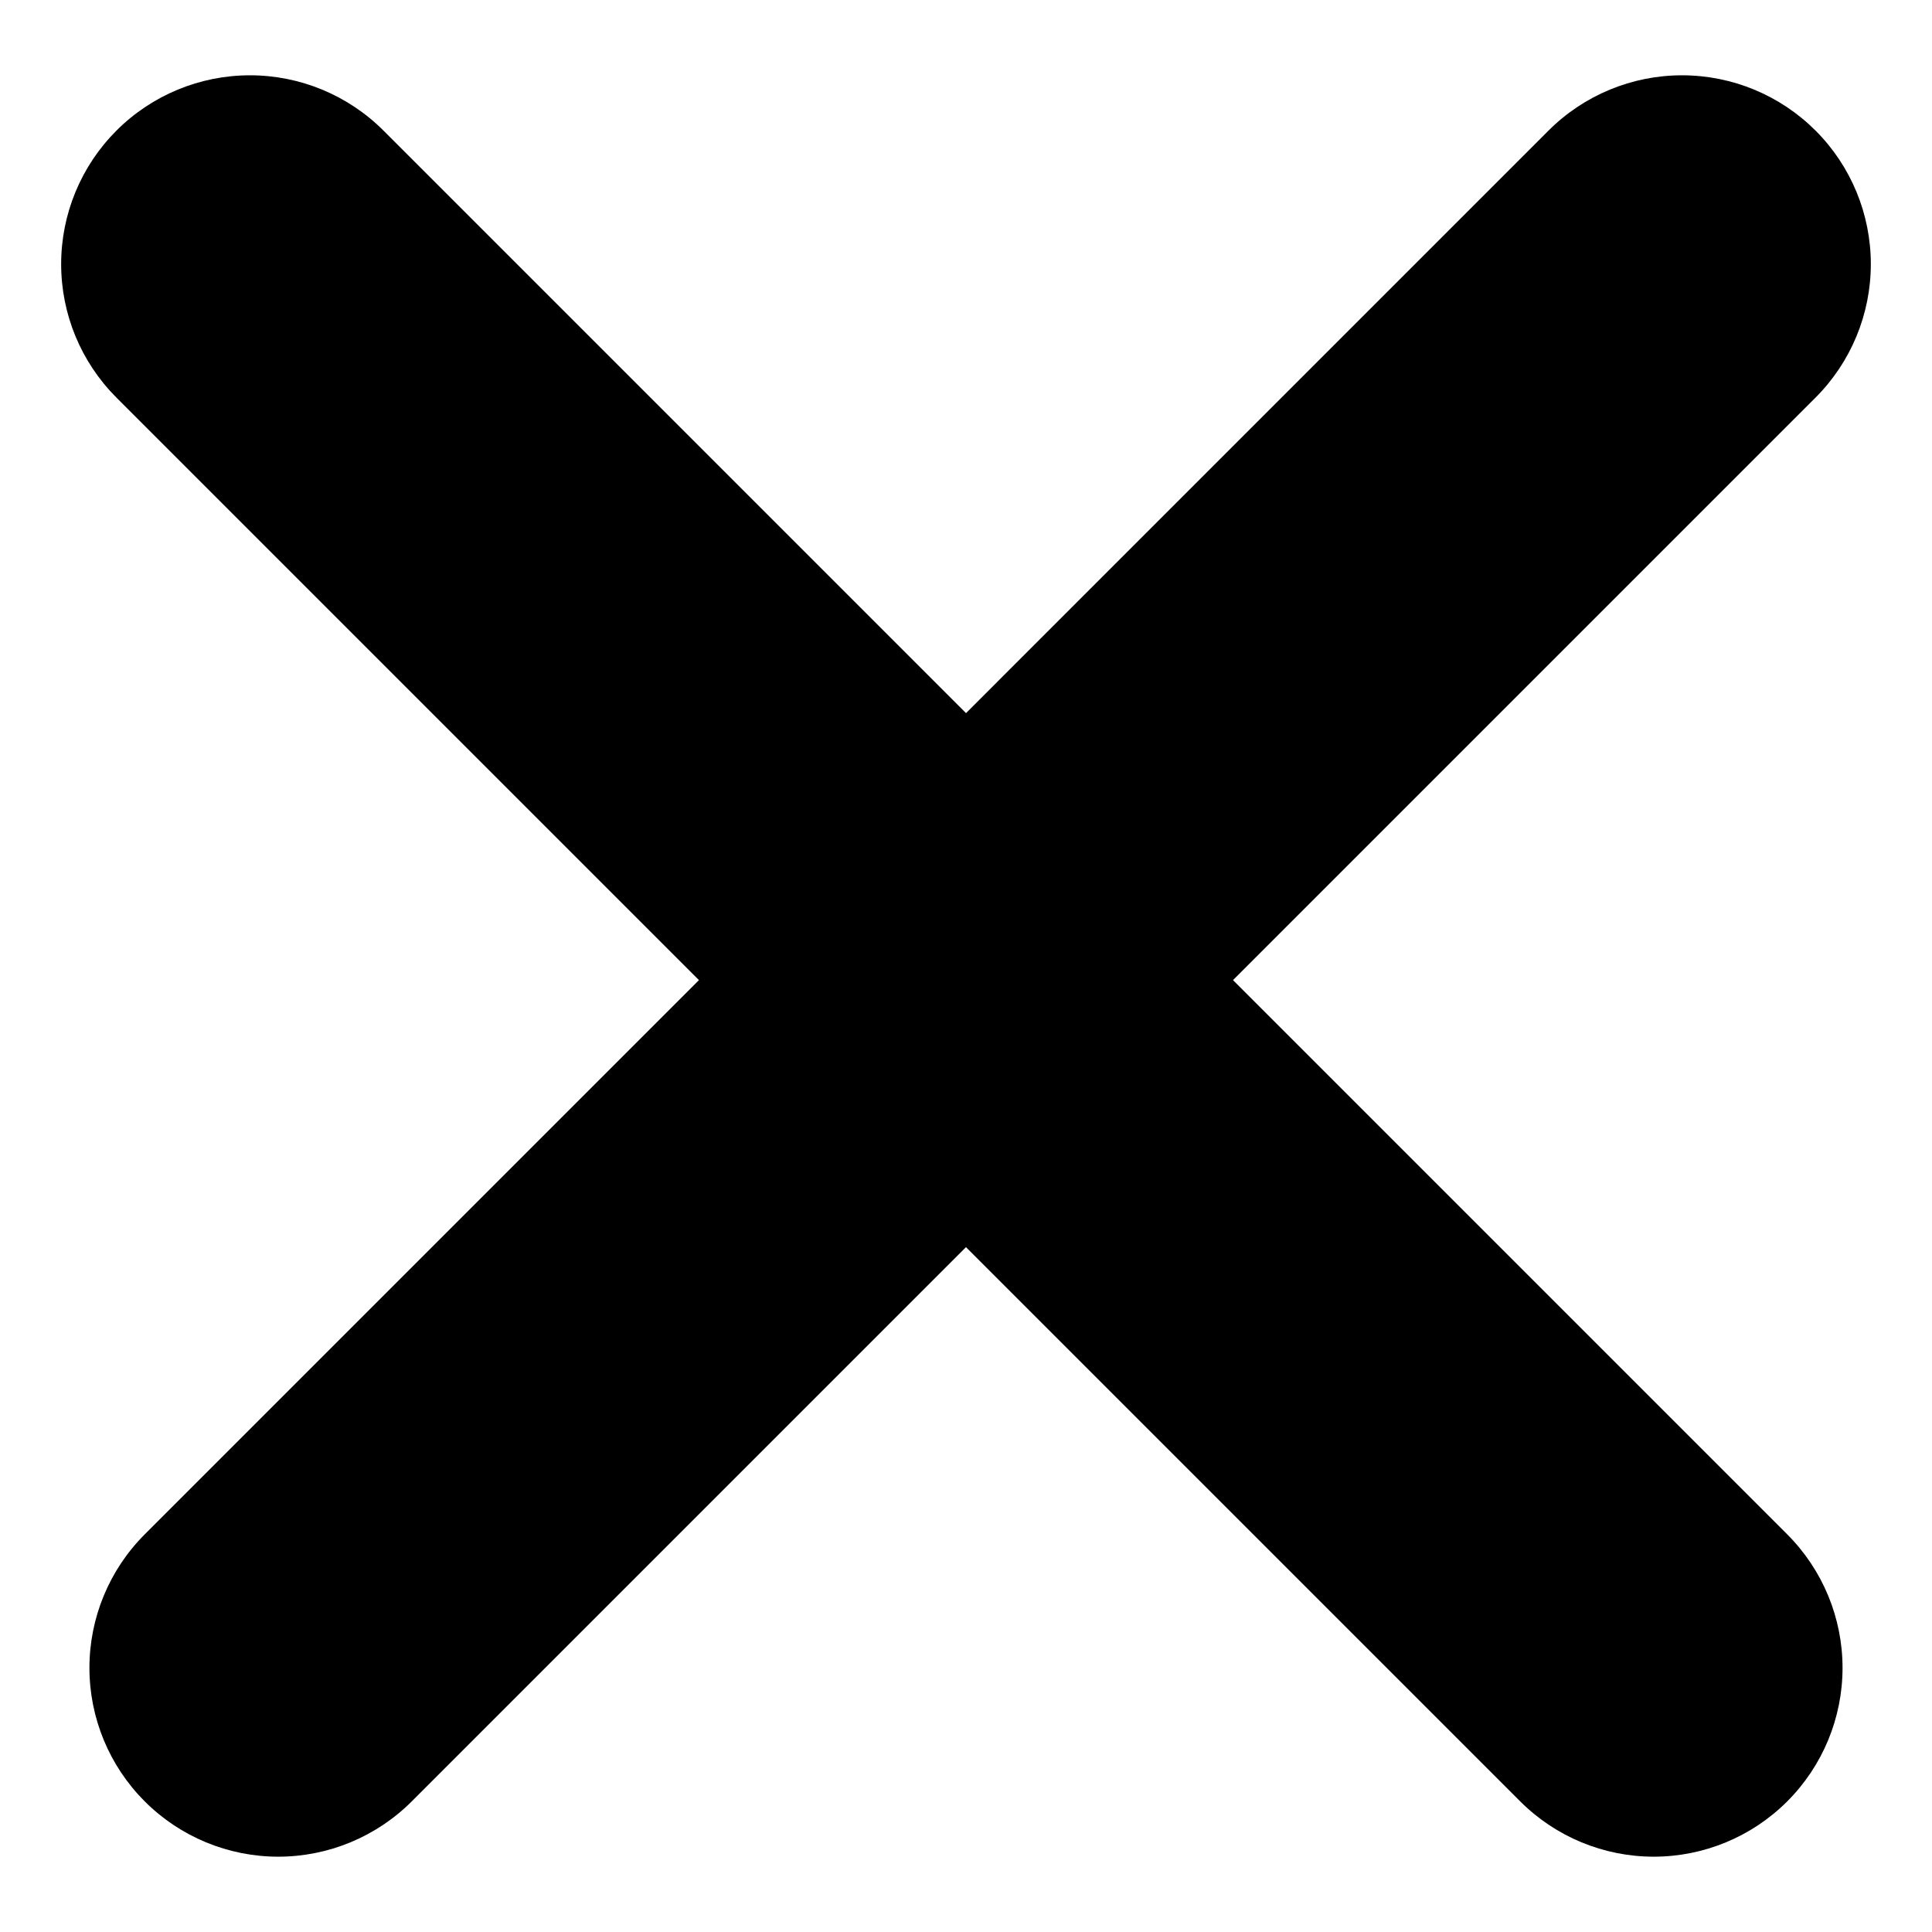 <?xml version="1.0" encoding="UTF-8"?>
<!-- Uploaded to: SVG Repo, www.svgrepo.com, Generator: SVG Repo Mixer Tools -->
<svg fill="#000000" width="800px" height="800px" version="1.1" viewBox="144 144 512 512" xmlns="http://www.w3.org/2000/svg">
 <path d="m625.14 178.61h-0.004c-9.383-9.387-22.109-14.656-35.379-14.656-13.27 0-25.996 5.269-35.383 14.652l-154.37 154.38-154.38-154.38c-9.383-9.383-22.109-14.652-35.379-14.652-13.273 0-26 5.269-35.383 14.652l-0.004 0.004h0.004c-9.387 9.383-14.656 22.109-14.656 35.379 0 13.273 5.269 26 14.656 35.383l154.37 154.37-146.88 146.88c-9.383 9.383-14.652 22.109-14.652 35.379 0 13.273 5.269 26 14.656 35.383 9.383 9.383 22.109 14.656 35.379 14.656s25.996-5.273 35.383-14.656l146.88-146.88 146.88 146.88h-0.004c9.383 9.383 22.113 14.656 35.383 14.656 13.27 0 25.996-5.273 35.379-14.656 9.383-9.383 14.656-22.109 14.656-35.383 0-13.27-5.273-25.996-14.656-35.379l-146.88-146.88 154.38-154.38v0.004c9.383-9.387 14.652-22.113 14.652-35.383 0-13.27-5.269-25.996-14.652-35.379z"/>
</svg>